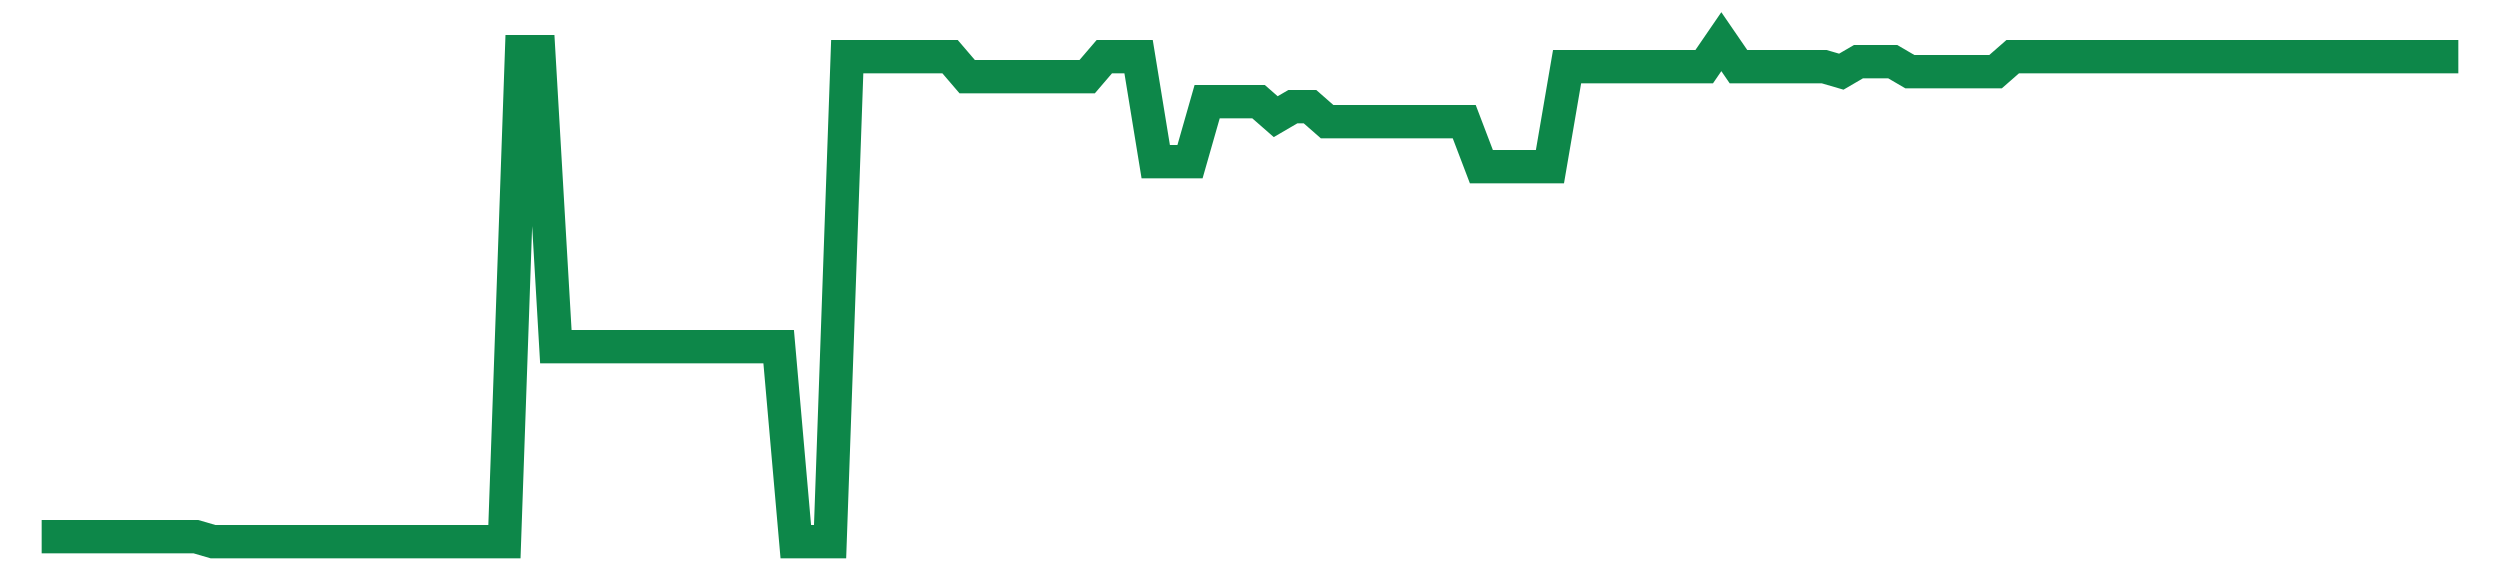 <svg width="300" height="70" viewBox="0 0 300 70" xmlns="http://www.w3.org/2000/svg">
    <path d="M 5,64.4 L 7.057,64.4 L 9.113,64.4 L 11.17,64.4 L 13.227,64.4 L 15.284,64.4 L 17.34,64.4 L 19.397,64.4 L 21.454,64.4 L 23.511,64.4 L 25.567,65 L 27.624,65 L 29.681,65 L 31.738,65 L 33.794,65 L 35.851,65 L 37.908,65 L 39.965,65 L 42.021,65 L 44.078,65 L 46.135,65 L 48.191,65 L 50.248,65 L 52.305,65 L 54.362,65 L 56.418,65 L 58.475,65 L 60.532,65 L 62.589,6.2 L 64.645,6.2 L 66.702,41.6 L 68.759,41.6 L 70.816,41.6 L 72.872,41.6 L 74.929,41.6 L 76.986,41.6 L 79.043,41.6 L 81.099,41.6 L 83.156,41.6 L 85.213,41.6 L 87.27,41.6 L 89.326,41.6 L 91.383,41.6 L 93.44,41.6 L 95.496,65 L 97.553,65 L 99.61,65 L 101.667,6.8 L 103.723,6.8 L 105.78,6.8 L 107.837,6.8 L 109.894,6.8 L 111.95,6.8 L 114.007,6.8 L 116.064,9.2 L 118.121,9.2 L 120.177,9.2 L 122.234,9.2 L 124.291,9.2 L 126.348,9.2 L 128.404,9.2 L 130.461,9.2 L 132.518,6.8 L 134.574,6.8 L 136.631,6.8 L 138.688,19.4 L 140.745,19.4 L 142.801,19.4 L 144.858,12.2 L 146.915,12.2 L 148.972,12.2 L 151.028,12.2 L 153.085,14 L 155.142,12.8 L 157.199,12.8 L 159.255,14.6 L 161.312,14.6 L 163.369,14.6 L 165.426,14.6 L 167.482,14.6 L 169.539,14.6 L 171.596,14.6 L 173.652,14.6 L 175.709,14.6 L 177.766,20 L 179.823,20 L 181.879,20 L 183.936,20 L 185.993,20 L 188.05,8 L 190.106,8 L 192.163,8 L 194.22,8 L 196.277,8 L 198.333,8 L 200.39,8 L 202.447,8 L 204.504,8 L 206.56,5 L 208.617,8 L 210.674,8 L 212.73,8 L 214.787,8 L 216.844,8 L 218.901,8 L 220.957,8.6 L 223.014,7.4 L 225.071,7.4 L 227.128,7.4 L 229.184,8.6 L 231.241,8.6 L 233.298,8.6 L 235.355,8.6 L 237.411,8.6 L 239.468,8.6 L 241.525,6.8 L 243.582,6.8 L 245.638,6.8 L 247.695,6.8 L 249.752,6.8 L 251.809,6.8 L 253.865,6.8 L 255.922,6.8 L 257.979,6.8 L 260.035,6.8 L 262.092,6.8 L 264.149,6.8 L 266.206,6.8 L 268.262,6.8 L 270.319,6.8 L 272.376,6.8 L 274.433,6.8 L 276.489,6.8 L 278.546,6.8 L 280.603,6.8 L 282.66,6.8 L 284.716,6.8 L 286.773,6.8 L 288.83,6.8 L 290.887,6.8 L 292.943,6.8 L 295,6.8" fill="none" stroke="#0D8749" stroke-width="4"/>
</svg>